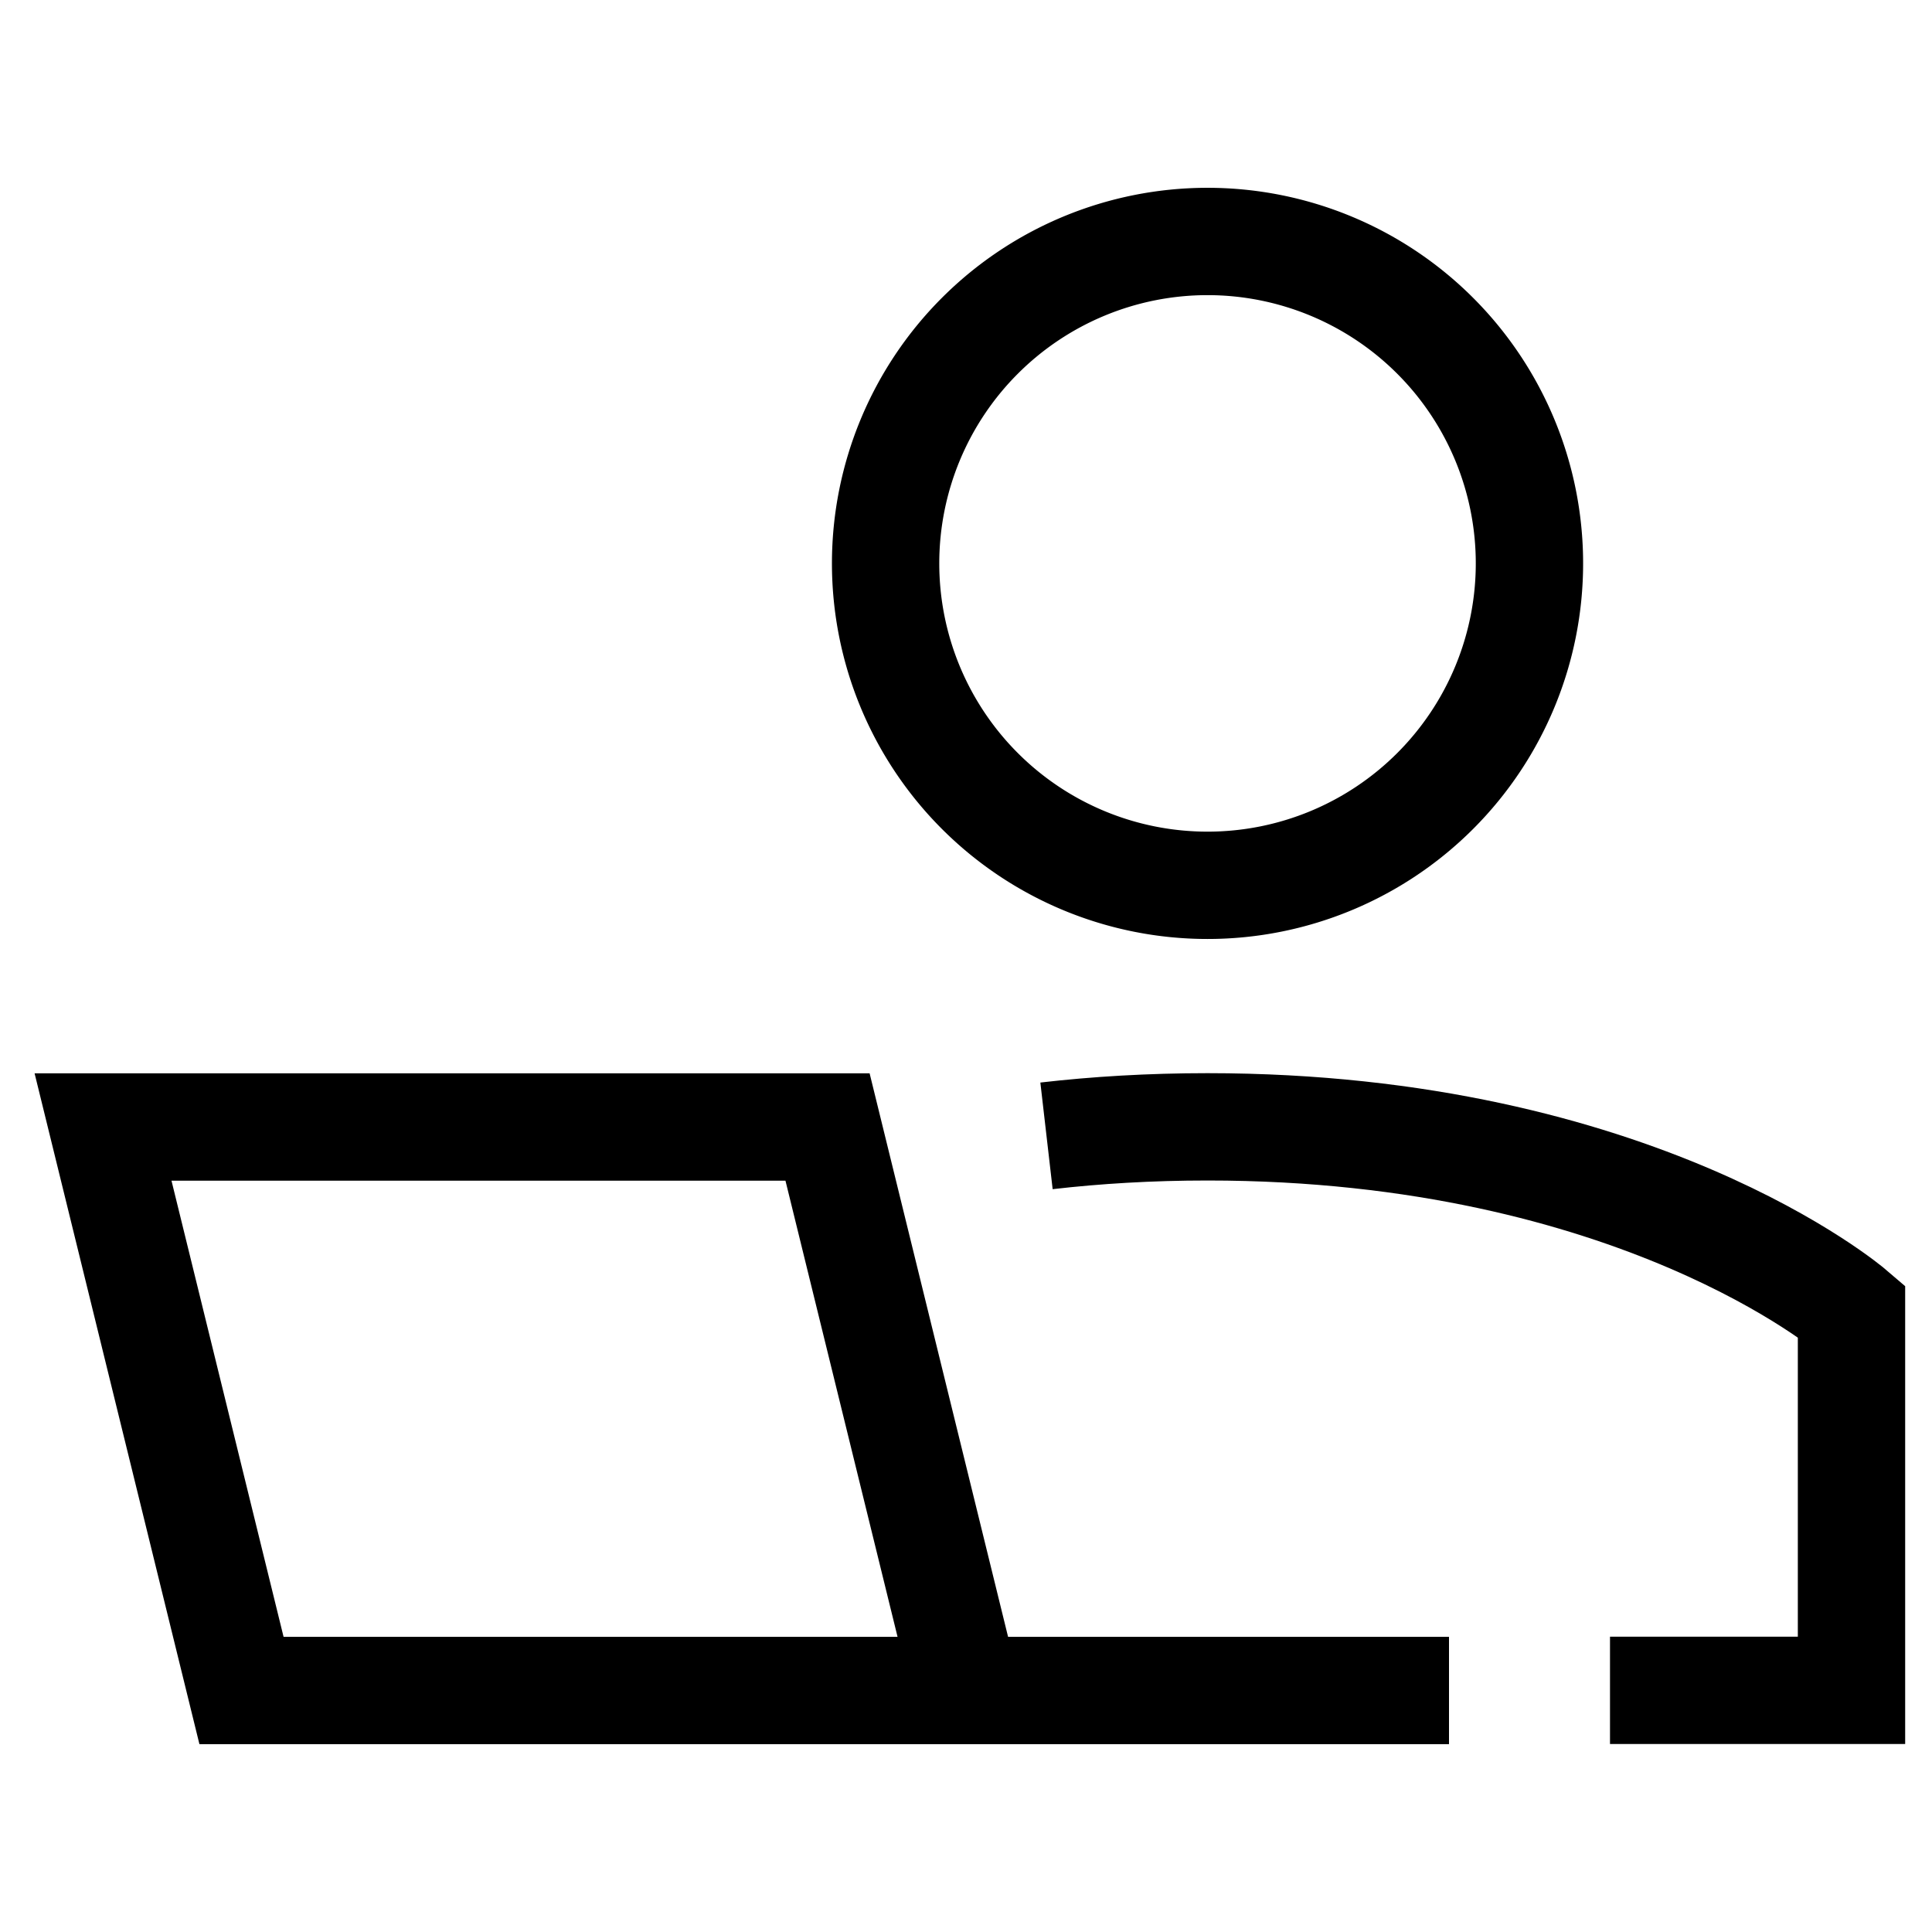 <svg width="36" height="36" id="User-Work-Laptop--Streamline-Sharp.svg" viewBox="0 0 36 36" fill="none" xmlns="http://www.w3.org/2000/svg"><desc>User Work Laptop Streamline Icon: https://streamlinehq.com</desc><g id="user-work-laptop--geometric-work-laptop-person-single-user"><path stroke-width="2" d="M27 31.5h-9m0 0H4.5L1.92 21h13.5L18 31.5Z" stroke="#000000" id="Vector 1155"></path><path stroke-width="2" d="M30 31.497h4.5V24.426s-4 -3.429 -12 -3.429c-1.072 0 -2.072 0.061 -3 0.168" stroke="#000000" id="Ellipse 1206"></path><path stroke-width="2" d="M16.502 10.498a5.998 5.998 0 1 0 11.997 0 5.998 5.998 0 1 0 -11.997 0" stroke="#000000" id="Ellipse 1207"></path></g></svg>